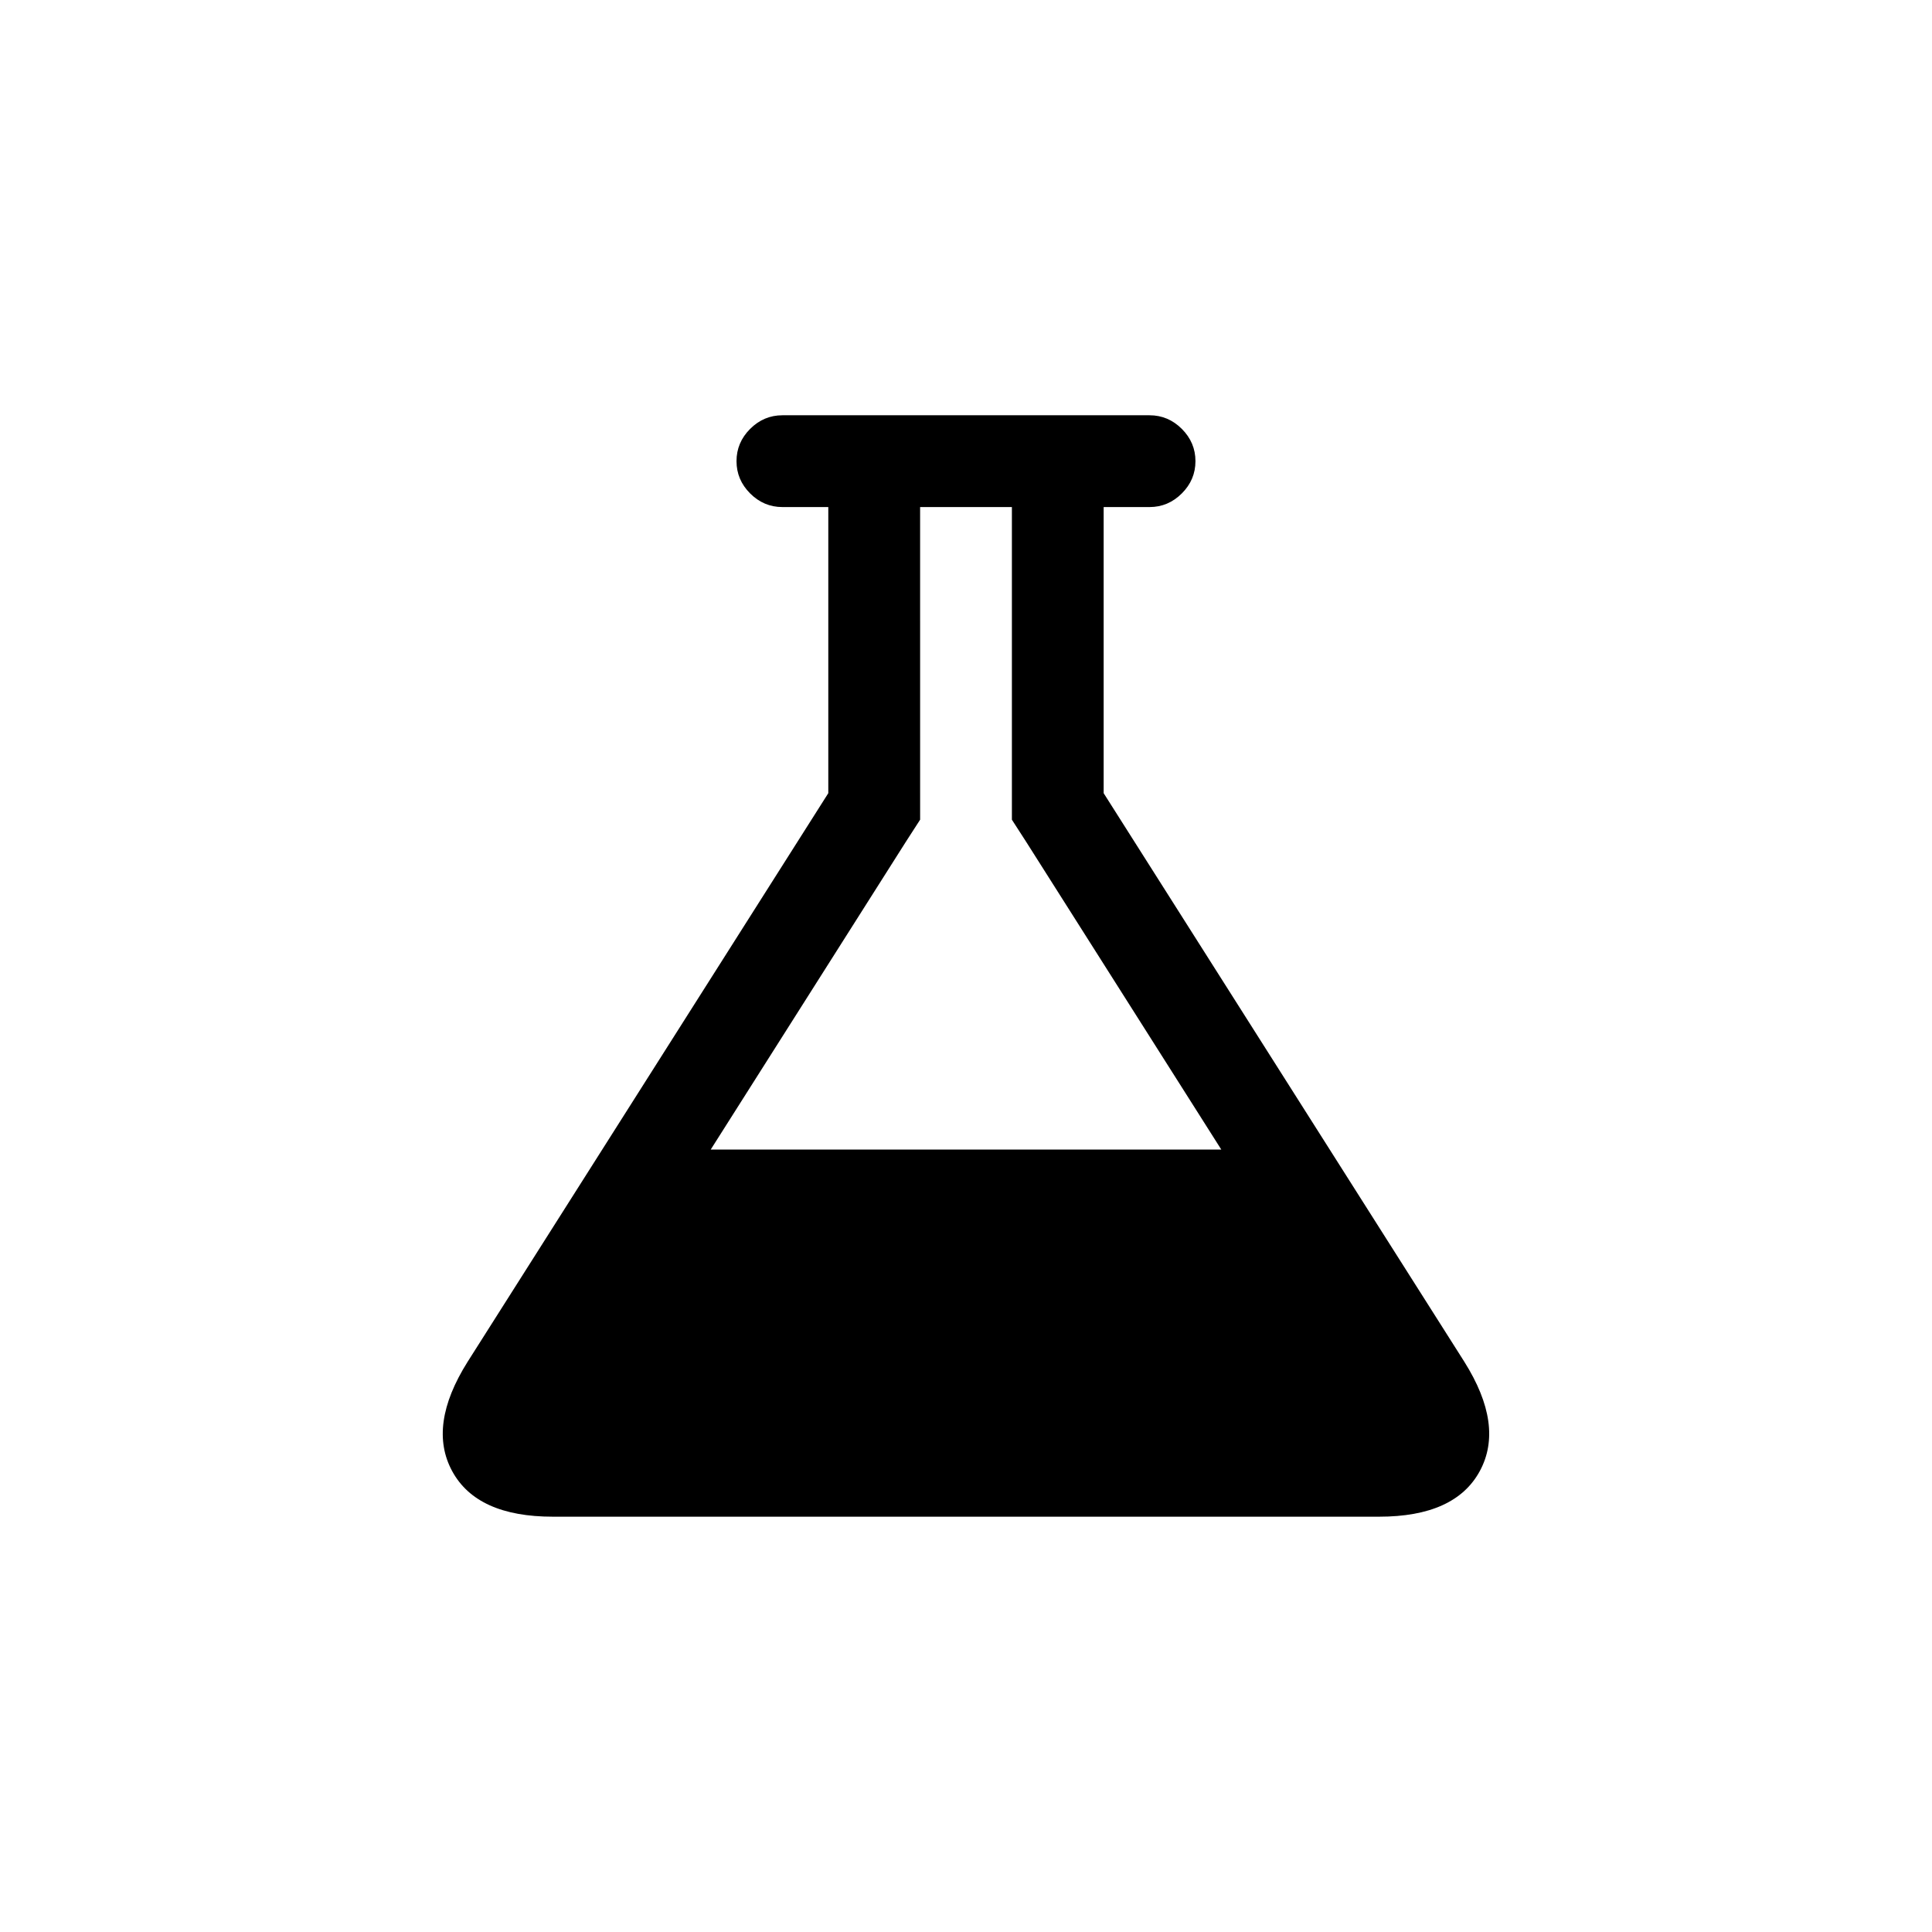 <?xml version="1.0" encoding="UTF-8"?>
<!-- Uploaded to: SVG Repo, www.svgrepo.com, Generator: SVG Repo Mixer Tools -->
<svg fill="#000000" width="800px" height="800px" version="1.1" viewBox="144 144 512 512" xmlns="http://www.w3.org/2000/svg">
 <path d="m532.07 504.89-95.59-150.69v-75.824h12.164c3.293 0 6.144-1.207 8.551-3.613 2.41-2.406 3.613-5.258 3.613-8.551 0-3.293-1.203-6.144-3.613-8.551-2.406-2.406-5.258-3.609-8.551-3.609h-97.297c-3.297 0-6.144 1.203-8.555 3.609-2.406 2.406-3.609 5.258-3.609 8.551 0 3.293 1.203 6.144 3.609 8.551 2.41 2.406 5.258 3.613 8.555 3.613h12.16v75.824l-95.586 150.69c-7.094 11.281-8.457 20.941-4.086 28.984 4.371 8.043 13.273 12.066 26.699 12.066h218.92c13.426 0 22.324-4.023 26.695-12.066 4.375-8.043 3.012-17.703-4.082-28.984zm-199.72-56.25 51.691-81.523 3.801-5.891v-7.031l-0.004-75.82h24.324v82.855l3.801 5.891 51.691 81.523z"/>
</svg>